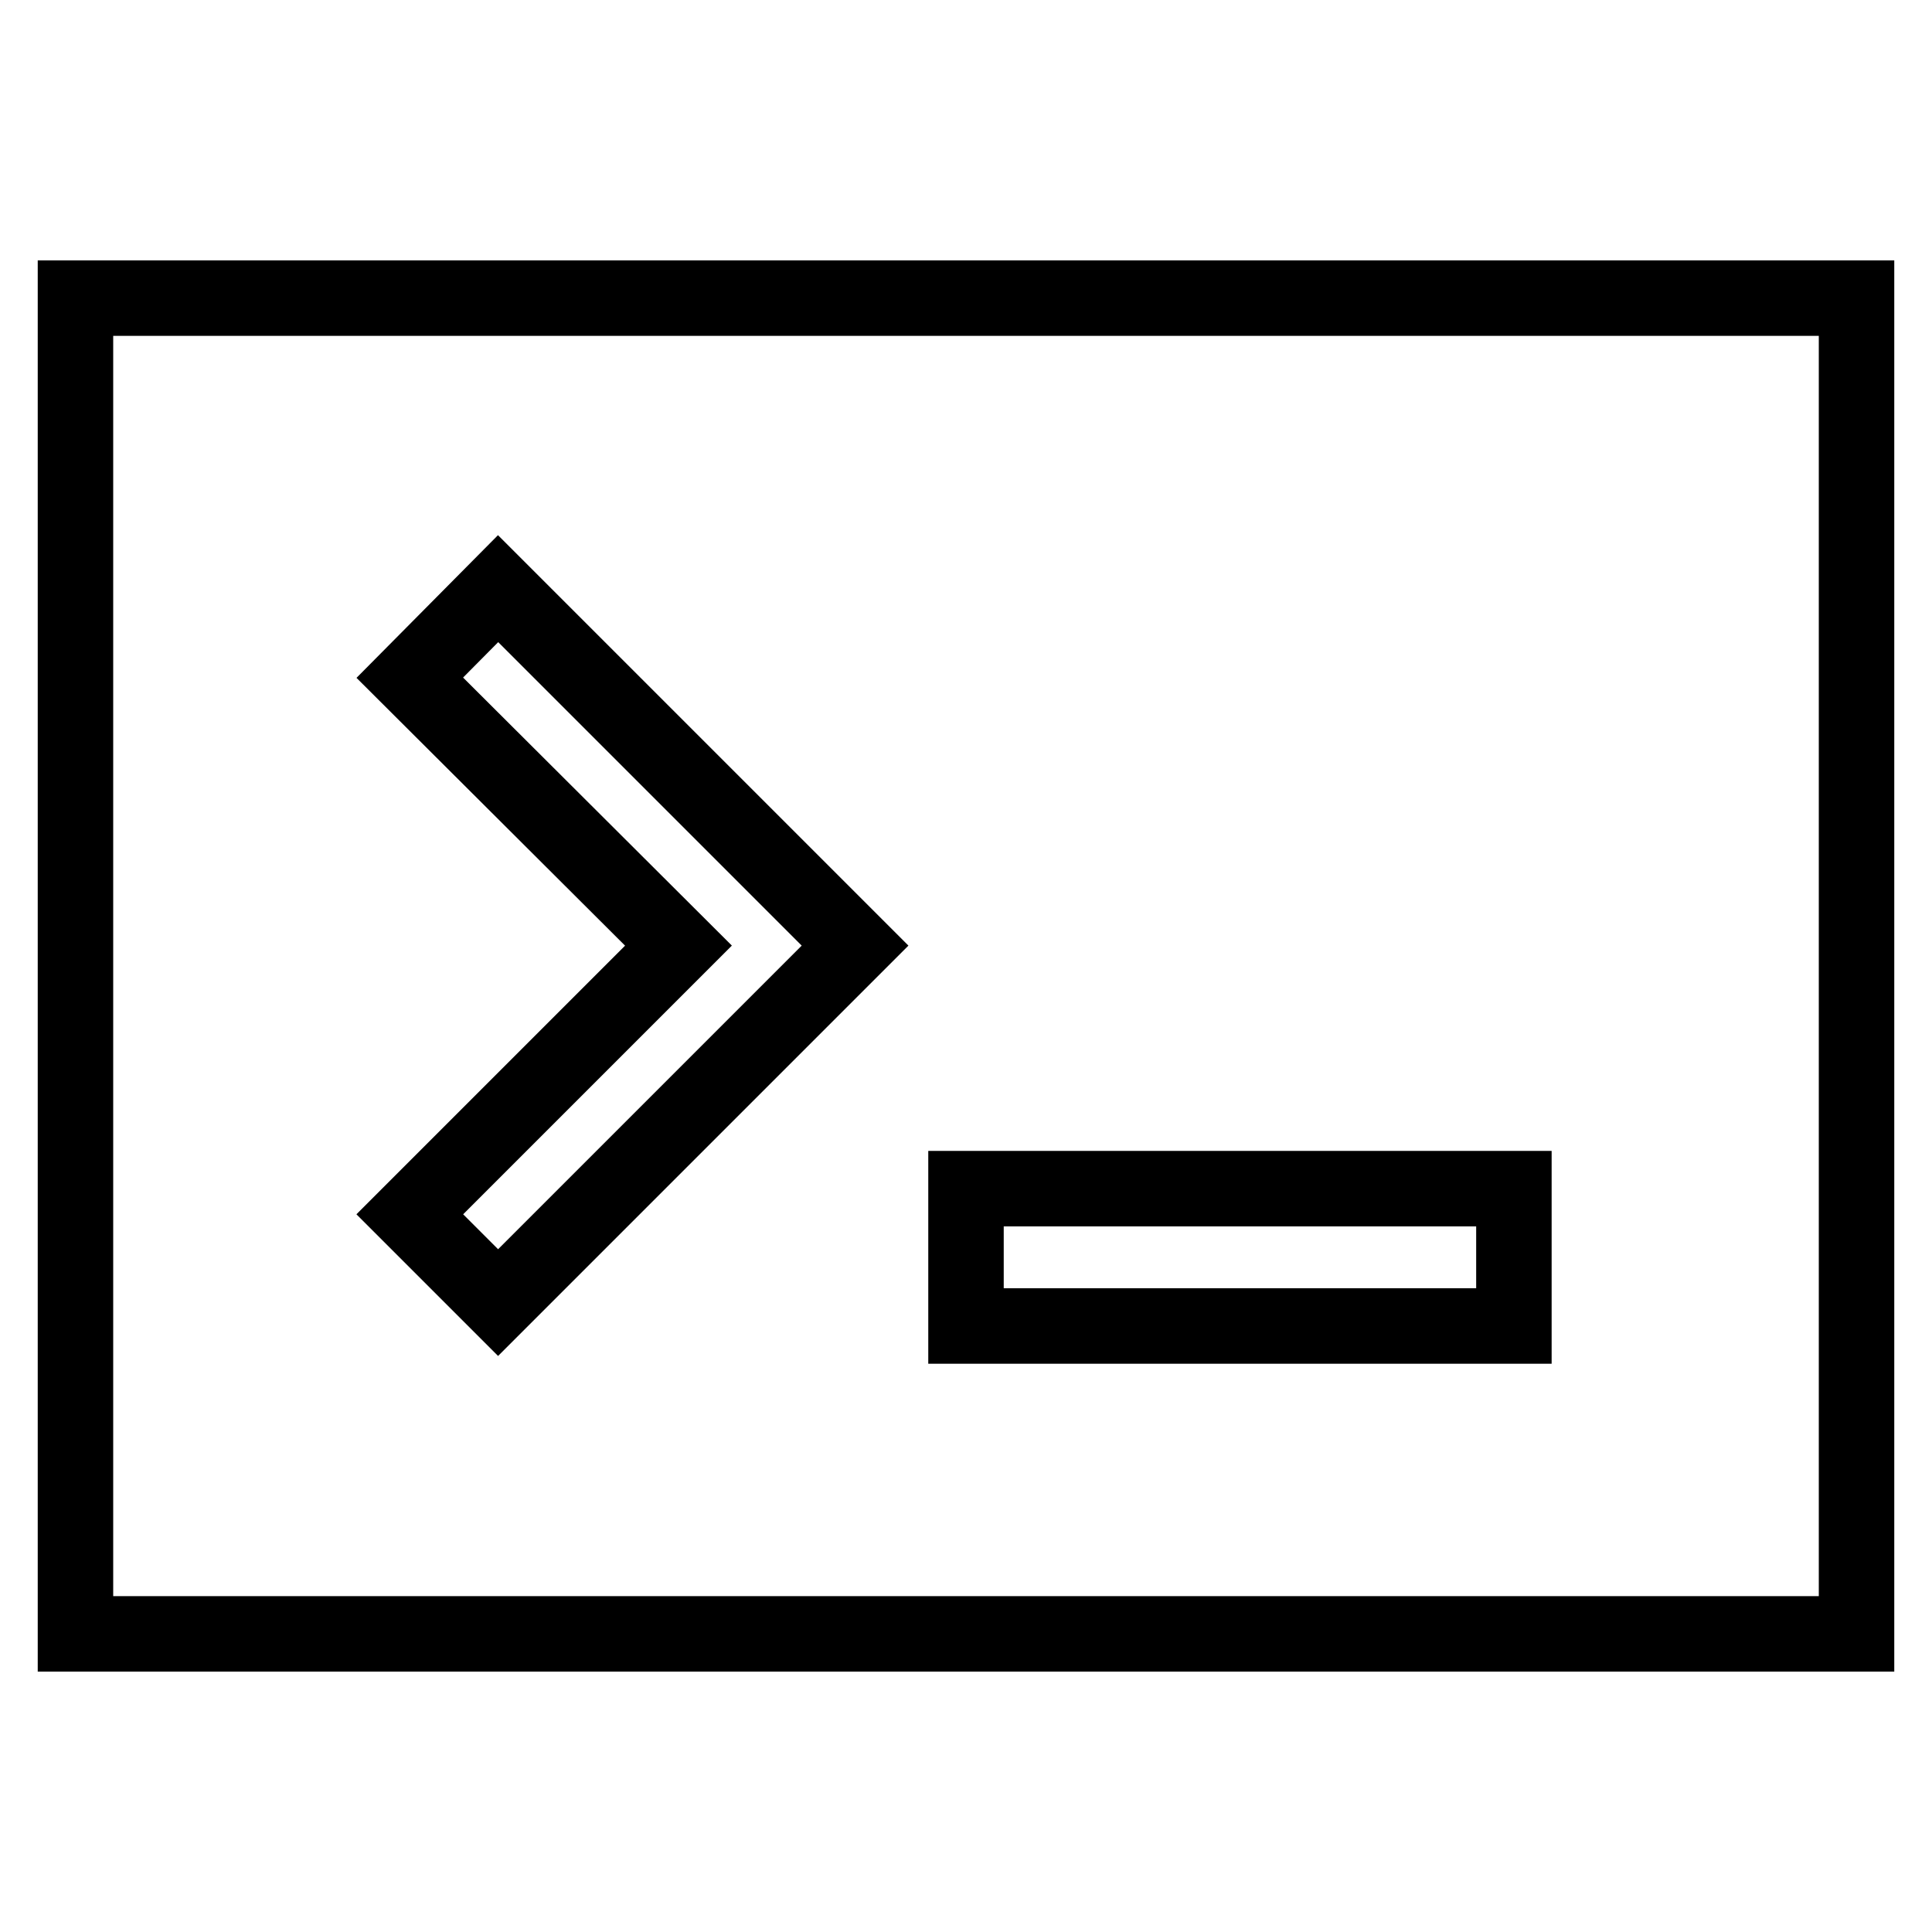 <?xml version="1.0" encoding="utf-8"?>
<!-- Svg Vector Icons : http://www.onlinewebfonts.com/icon -->
<!DOCTYPE svg PUBLIC "-//W3C//DTD SVG 1.1//EN" "http://www.w3.org/Graphics/SVG/1.1/DTD/svg11.dtd">
<svg version="1.1" xmlns="http://www.w3.org/2000/svg" xmlns:xlink="http://www.w3.org/1999/xlink" x="0px" y="0px" viewBox="0 0 256 256" enable-background="new 0 0 256 256" xml:space="preserve">
<g> <path stroke-width="10" fill-opacity="0" stroke="#000000"  d="M10,39.5v177h236v-177H10z M66,172.6l-11.7-11.7l35.6-35.6L54.3,89.8L66,78l47.3,47.3L66,172.6z  M200.6,175.7H128v-18.2h72.6L200.6,175.7L200.6,175.7z"/></g>
</svg>